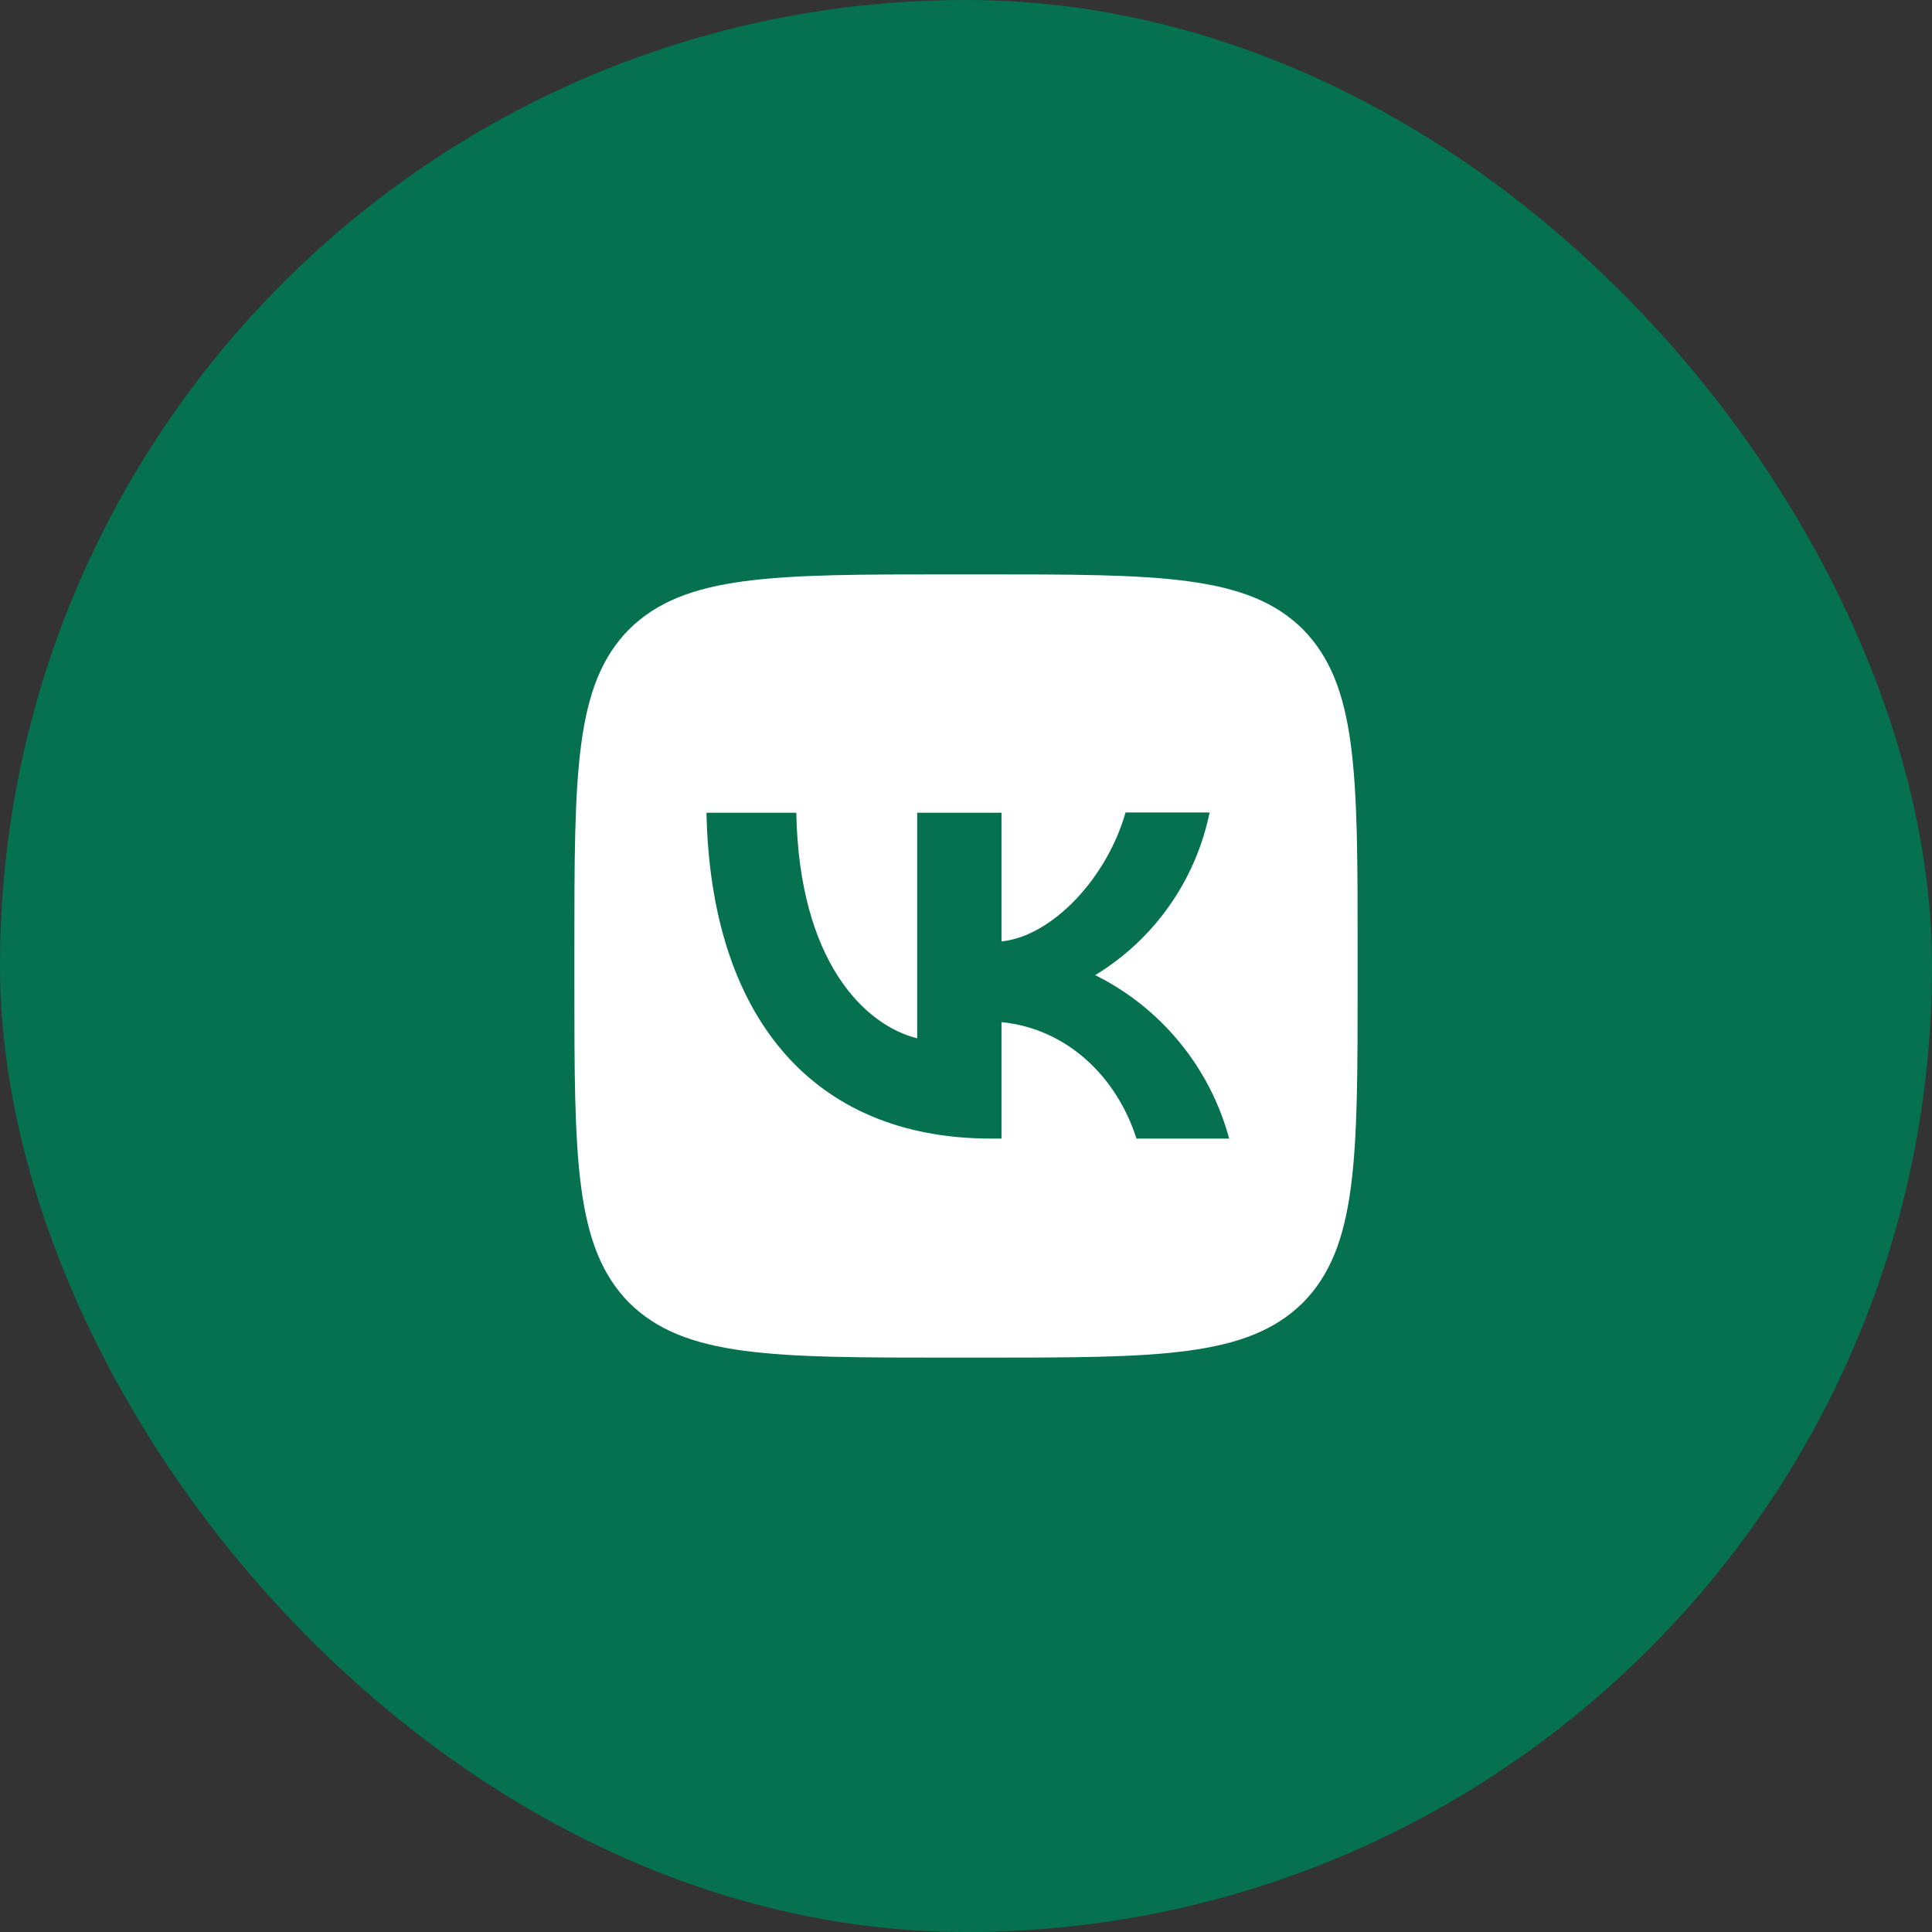 <?xml version="1.0" encoding="UTF-8"?> <svg xmlns="http://www.w3.org/2000/svg" width="37" height="37" viewBox="0 0 37 37" fill="none"><rect x="0" y="0" width="37" height="37" fill="#333333" stroke="none"/><rect width="37" height="37" rx="18.5" fill="#05714F"></rect><path d="M12.05 12.05C11 13.11 11 14.805 11 18.2V18.8C11 22.19 11 23.885 12.05 24.95C13.11 26 14.805 26 18.2 26H18.8C22.19 26 23.885 26 24.95 24.95C26 23.89 26 22.195 26 18.8V18.2C26 14.81 26 13.115 24.95 12.05C23.89 11 22.195 11 18.8 11H18.2C14.81 11 13.115 11 12.05 12.05ZM13.53 15.565H15.25C15.305 18.425 16.565 19.635 17.565 19.885V15.565H19.18V18.03C20.165 17.925 21.205 16.8 21.555 15.56H23.165C23.034 16.202 22.772 16.81 22.395 17.346C22.018 17.882 21.535 18.334 20.975 18.675C21.599 18.986 22.151 19.425 22.593 19.965C23.035 20.504 23.358 21.132 23.54 21.805H21.765C21.385 20.62 20.435 19.7 19.18 19.575V21.805H18.98C15.56 21.805 13.61 19.465 13.53 15.565Z" fill="white"></path></svg> 